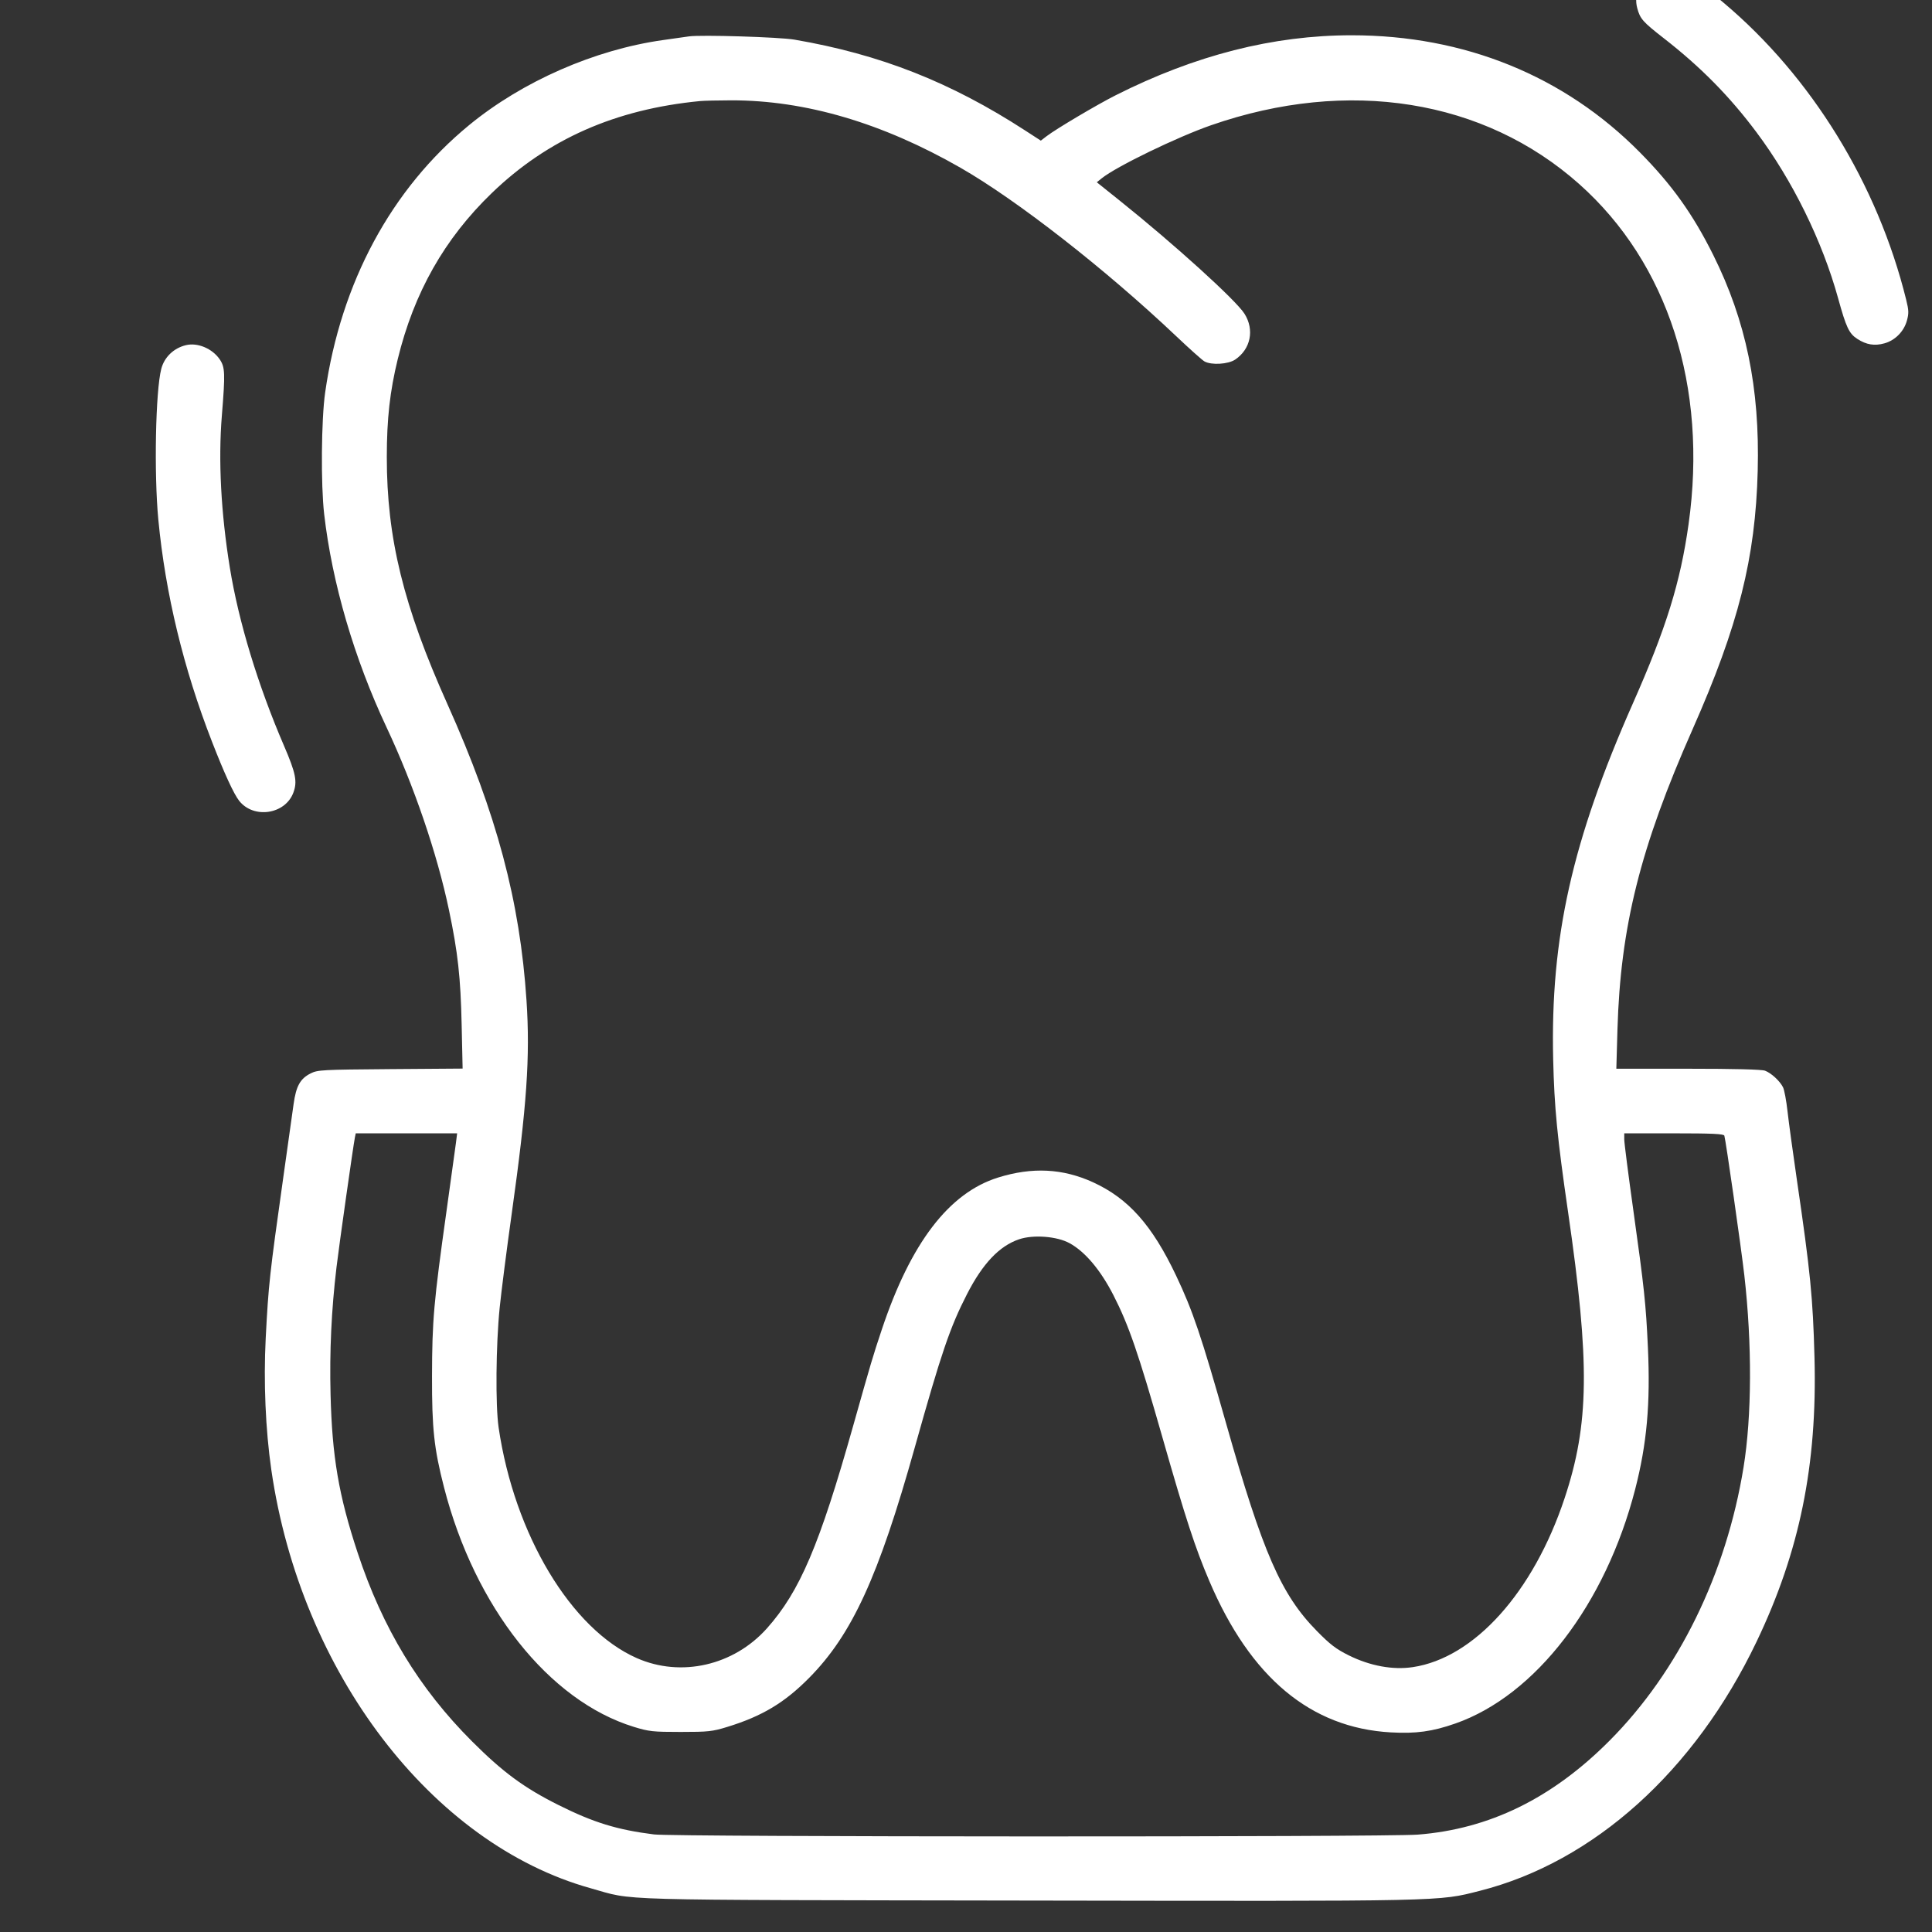 <svg width="62" height="62" viewBox="0 0 62 62" fill="none" xmlns="http://www.w3.org/2000/svg">
<rect x="0" y="0" width="62" height="62" fill="#333333" stroke="none"/>
<g clip-path="url(#clip0_9376_1057)">
<path fill-rule="evenodd" clip-rule="evenodd" d="M53.032 -0.888C52.621 -0.637 52.424 -0.176 52.54 0.258C52.633 0.605 52.716 0.7 53.39 1.225C54.577 2.149 55.505 3.09 56.368 4.245C57.524 5.79 58.478 7.731 58.987 9.571C59.246 10.51 59.338 10.704 59.605 10.877C59.893 11.064 60.158 11.107 60.474 11.018C60.817 10.922 61.097 10.639 61.194 10.291C61.259 10.056 61.256 9.96 61.171 9.617C60.256 5.911 58.133 2.46 55.307 0.084C54.202 -0.845 53.95 -1 53.546 -1C53.325 -1 53.153 -0.963 53.032 -0.888ZM22.107 1.168C22.01 1.182 21.639 1.235 21.282 1.285C19.084 1.593 16.767 2.609 15.056 4.014C12.556 6.067 10.94 9.066 10.435 12.592C10.31 13.465 10.293 15.549 10.403 16.5C10.659 18.715 11.366 21.13 12.405 23.341C13.279 25.2 14.03 27.397 14.408 29.204C14.694 30.565 14.782 31.368 14.815 32.888L14.846 34.292L12.526 34.309C10.343 34.326 10.193 34.334 9.972 34.445C9.634 34.615 9.503 34.851 9.422 35.43C9.385 35.703 9.235 36.765 9.09 37.791C8.65 40.913 8.617 41.214 8.527 42.942C8.455 44.342 8.521 45.881 8.707 47.169C9.649 53.667 13.852 59.175 18.955 60.596C20.409 61.001 19.272 60.968 32.977 60.991C46.507 61.013 46.139 61.021 47.487 60.679C51.145 59.752 54.384 56.836 56.369 52.686C57.755 49.789 58.32 47.014 58.229 43.566C58.178 41.639 58.098 40.827 57.662 37.85C57.536 36.987 57.401 36.001 57.363 35.659C57.325 35.317 57.26 34.971 57.218 34.889C57.114 34.686 56.841 34.436 56.642 34.36C56.535 34.319 55.657 34.297 54.173 34.297H51.87L51.906 33.039C52.002 29.74 52.638 27.196 54.318 23.401C55.791 20.07 56.335 17.914 56.407 15.105C56.476 12.444 56.032 10.295 54.978 8.179C54.323 6.865 53.652 5.928 52.624 4.888C50.198 2.433 46.994 1.132 43.375 1.132C40.86 1.132 38.359 1.768 35.799 3.059C35.207 3.358 33.893 4.136 33.586 4.371L33.401 4.513L32.901 4.189C30.503 2.633 28.247 1.745 25.495 1.272C25.011 1.189 22.489 1.112 22.107 1.168ZM22.46 3.244C19.746 3.507 17.577 4.465 15.783 6.195C14.264 7.66 13.285 9.389 12.764 11.526C12.512 12.558 12.414 13.44 12.413 14.661C12.411 17.266 12.946 19.448 14.36 22.6C15.94 26.121 16.686 28.919 16.896 32.106C17.016 33.913 16.907 35.486 16.422 38.946C16.262 40.086 16.088 41.445 16.035 41.967C15.914 43.165 15.897 45.102 16.002 45.816C16.507 49.246 18.327 52.281 20.437 53.211C21.856 53.837 23.548 53.449 24.613 52.254C25.668 51.069 26.298 49.59 27.379 45.757C27.963 43.687 28.006 43.543 28.295 42.676C29.223 39.89 30.452 38.281 32.028 37.789C33.124 37.447 34.104 37.496 35.078 37.941C36.211 38.46 36.972 39.314 37.741 40.933C38.279 42.066 38.548 42.862 39.344 45.668C40.525 49.831 41.111 51.172 42.256 52.337C42.688 52.777 42.878 52.921 43.287 53.124C43.97 53.462 44.698 53.596 45.338 53.5C47.311 53.206 49.207 51.097 50.209 48.082C51.002 45.696 51.026 43.742 50.321 38.896C49.973 36.498 49.879 35.537 49.843 33.993C49.753 30.088 50.448 26.987 52.407 22.559C53.47 20.158 53.925 18.693 54.188 16.822C54.808 12.417 53.532 8.446 50.679 5.907C47.623 3.186 43.266 2.489 38.868 4.018C37.778 4.397 35.831 5.341 35.358 5.72L35.197 5.849L35.928 6.434C37.683 7.838 39.662 9.632 39.937 10.068C40.262 10.583 40.137 11.202 39.639 11.539C39.413 11.691 38.876 11.723 38.652 11.598C38.581 11.558 38.17 11.191 37.739 10.782C35.472 8.636 32.642 6.427 30.826 5.385C28.309 3.942 25.841 3.216 23.462 3.22C23.041 3.221 22.59 3.231 22.46 3.244ZM63.641 4.085C63.282 4.31 63.082 4.646 63.082 5.026C63.082 5.1 63.224 5.527 63.399 5.974C64.172 7.956 64.634 9.815 64.877 11.928C64.977 12.8 65.072 13.046 65.39 13.257C65.998 13.661 66.785 13.37 66.973 12.671C67.094 12.218 66.8 10.183 66.348 8.342C65.971 6.808 65.177 4.591 64.894 4.282C64.608 3.97 63.983 3.872 63.641 4.085ZM5.965 11.077C5.572 11.173 5.272 11.463 5.175 11.839C4.991 12.55 4.94 15.204 5.081 16.678C5.308 19.051 5.889 21.456 6.804 23.804C7.202 24.828 7.503 25.481 7.677 25.701C8.141 26.285 9.148 26.136 9.412 25.443C9.548 25.086 9.494 24.815 9.115 23.935C8.277 21.989 7.658 19.954 7.376 18.218C7.09 16.454 7.002 14.771 7.12 13.332C7.23 11.98 7.223 11.785 7.051 11.532C6.813 11.184 6.339 10.985 5.965 11.077ZM11.389 36.503C11.337 36.76 10.883 39.96 10.799 40.664C10.635 42.045 10.573 43.366 10.608 44.75C10.658 46.752 10.869 47.988 11.476 49.826C12.275 52.248 13.451 54.187 15.15 55.884C16.143 56.876 16.818 57.373 17.924 57.926C19.049 58.488 19.799 58.719 20.988 58.869C21.628 58.951 44.451 58.956 45.496 58.875C47.797 58.697 49.813 57.709 51.655 55.857C53.861 53.64 55.395 50.511 55.952 47.089C56.219 45.445 56.229 43.135 55.978 40.93C55.878 40.051 55.378 36.562 55.336 36.444C55.315 36.387 54.937 36.37 53.716 36.37H52.124V36.564C52.124 36.671 52.254 37.69 52.414 38.829C52.766 41.345 52.819 41.841 52.883 43.242C52.966 45.044 52.85 46.335 52.475 47.791C51.523 51.484 49.279 54.408 46.704 55.309C45.965 55.568 45.437 55.64 44.63 55.594C42.062 55.449 40.129 53.836 38.808 50.735C38.355 49.674 38.044 48.719 37.306 46.136C36.528 43.411 36.223 42.526 35.73 41.562C35.315 40.753 34.821 40.167 34.323 39.895C33.919 39.673 33.16 39.615 32.703 39.77C32.071 39.984 31.536 40.548 31.033 41.529C30.486 42.596 30.211 43.403 29.356 46.451C28.195 50.594 27.343 52.452 25.969 53.842C25.178 54.643 24.457 55.075 23.338 55.419C22.858 55.566 22.732 55.58 21.842 55.58C20.951 55.58 20.826 55.566 20.343 55.418C17.617 54.581 15.238 51.58 14.249 47.73C13.928 46.48 13.86 45.848 13.864 44.158C13.868 42.368 13.918 41.791 14.33 38.857C14.474 37.831 14.609 36.852 14.631 36.681L14.67 36.37H13.043H11.416L11.389 36.503Z" fill="white"/>
</g>
<defs>
<clipPath id="clip0_9376_1057">
<rect width="62" height="62" fill="white"/>
</clipPath>
</defs>
</svg>
